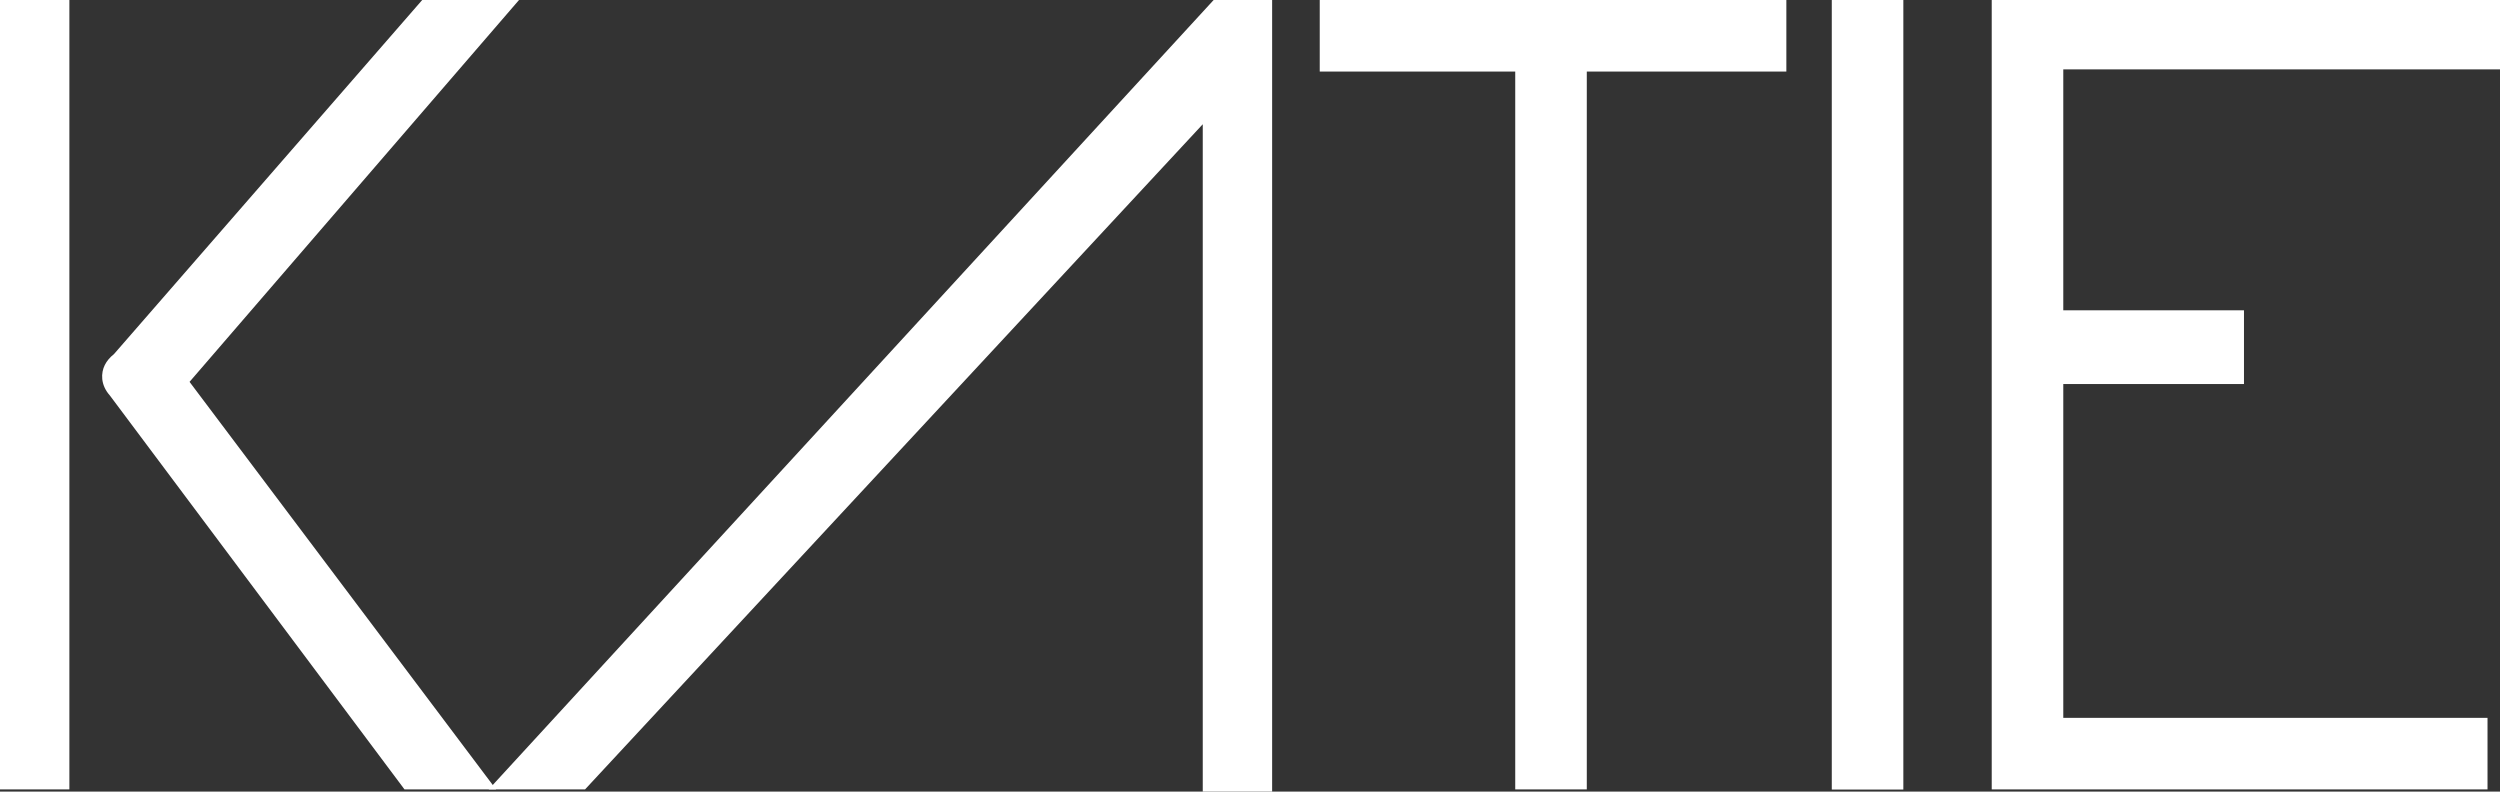 <?xml version="1.0" encoding="utf-8"?>
<!-- Generator: Adobe Illustrator 25.2.0, SVG Export Plug-In . SVG Version: 6.00 Build 0)  -->
<svg version="1.1" id="Ebene_1" xmlns="http://www.w3.org/2000/svg" xmlns:xlink="http://www.w3.org/1999/xlink" x="0px" y="0px"
	 viewBox="0 0 172.25 54.54" style="enable-background:new 0 0 172.25 54.54;" xml:space="preserve">
<rect x="0" y="0" width="172.25" height="54.54" fill="#333333" stroke="none"/>
<style type="text/css">
	.st0{fill:#FFFFFF;}
</style>
<path class="st0" d="M8.8,26.22c-0.14-0.14-0.19-0.26-0.14-0.36c0.05-0.1,0.14-0.19,0.29-0.29L29.82,1.6h2.45L11.46,25.72
	c-0.05,0.05-0.1,0.08-0.14,0.11c-0.05,0.02-0.1,0.08-0.14,0.18c-0.05,0.1-0.1,0.17-0.15,0.22c0,0.05,0.02,0.1,0.07,0.14
	c0.05,0.05,0.08,0.1,0.11,0.14c0.02,0.05,0.06,0.1,0.11,0.14l19.66,26.14h-2.3L8.8,26.22z M3.18,52.79H1.6V1.6h1.58V52.79z"/>
<path class="st0" d="M4.78,54.39H0V0h4.78V54.39z M34.18,54.39h-6.31L7.57,27.25c-0.66-0.74-0.62-1.56-0.35-2.1
	c0.14-0.28,0.35-0.53,0.63-0.75L29.09,0h6.67l-22.7,26.31L34.18,54.39z"/>
<polygon class="st0" points="39.61,52.79 37.31,52.79 84.33,1.6 86.05,1.6 86.05,52.94 84.47,52.94 84.47,4.48 "/>
<polygon class="st0" points="87.65,54.54 82.87,54.54 82.87,8.56 40.31,54.39 33.67,54.39 83.62,0 87.65,0 "/>
<polygon class="st0" points="92.53,3.33 92.53,1.6 121.48,1.6 121.48,3.33 107.73,3.33 107.73,52.79 106,52.79 106,3.33 "/>
<polygon class="st0" points="109.33,54.39 104.4,54.39 104.4,4.93 90.93,4.93 90.93,0 123.08,0 123.08,4.93 109.33,4.93 "/>
<rect x="127.81" y="1.46" class="st0" width="1.73" height="51.34"/>
<rect x="126.21" y="-0.14" class="st0" width="4.93" height="54.54"/>
<polygon class="st0" points="170.65,1.6 170.65,3.18 140.56,3.18 140.56,22.98 153.01,22.98 153.01,24.86 140.56,24.86 
	140.56,51.06 169.79,51.06 169.79,52.79 138.83,52.79 138.83,1.6 "/>
<polygon class="st0" points="171.39,54.39 137.23,54.39 137.23,0 172.25,0 172.25,4.78 142.16,4.78 142.16,21.38 154.61,21.38 
	154.61,26.46 142.16,26.46 142.16,49.46 171.39,49.46 "/>
</svg>
